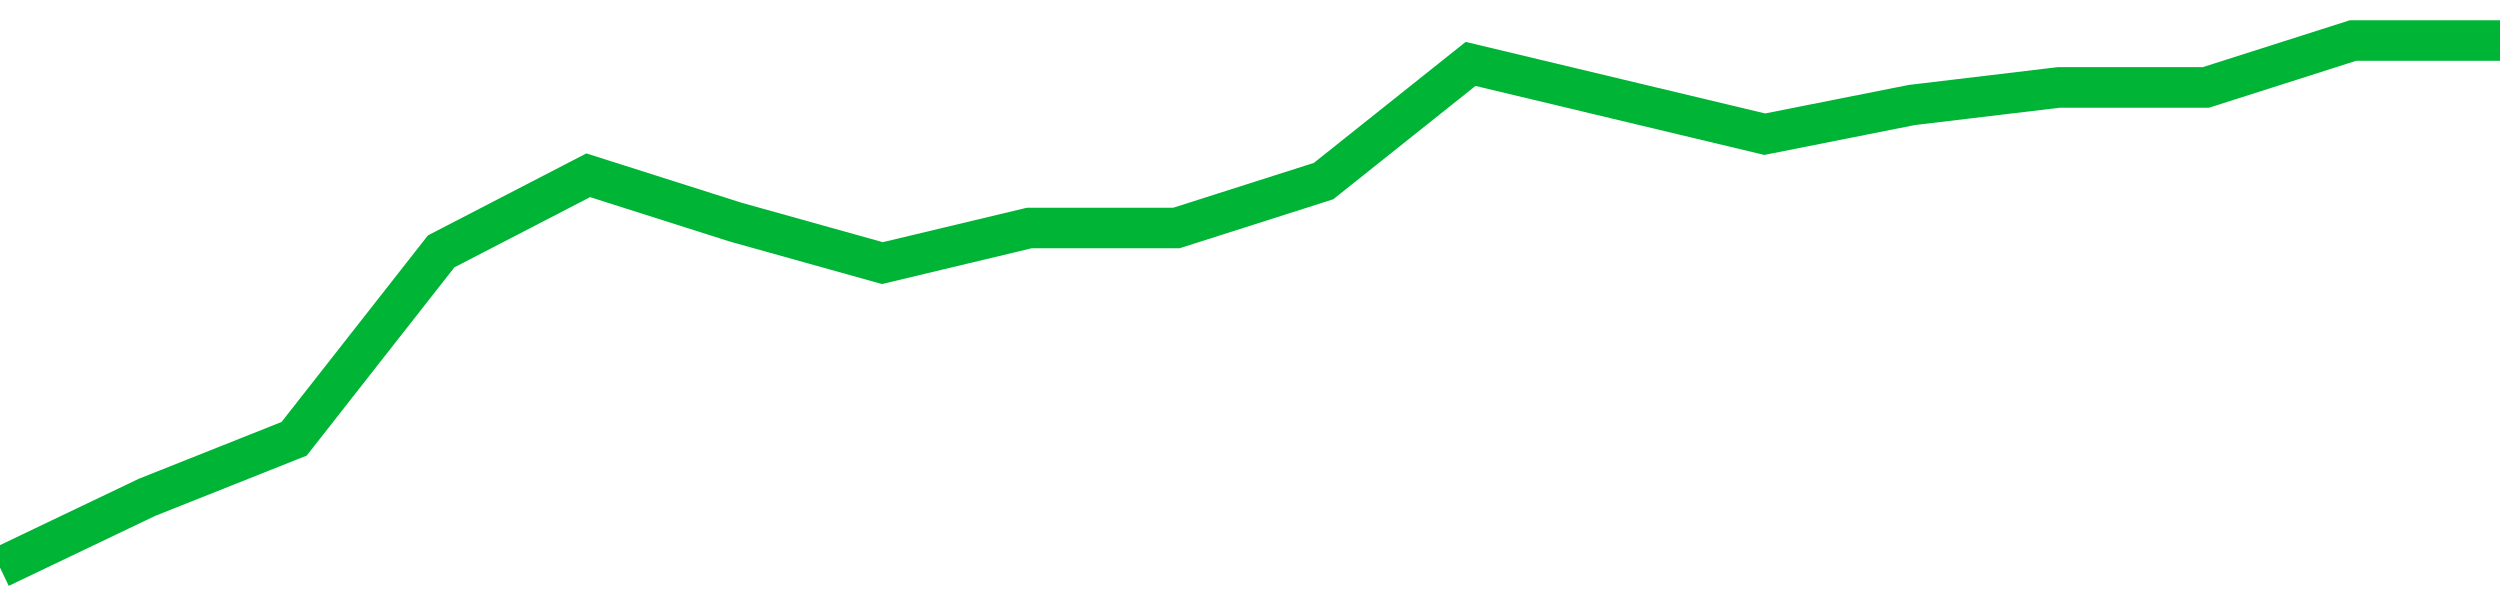 <!-- Generated with https://github.com/jxxe/sparkline/ --><svg viewBox="0 0 185 45" class="sparkline" xmlns="http://www.w3.org/2000/svg"><path class="sparkline--fill" d="M 0 42 L 0 42 L 10.882 36.8 L 21.765 32.47 L 32.647 18.6 L 43.529 12.97 L 54.412 16.43 L 65.294 19.47 L 76.176 16.87 L 87.059 16.87 L 97.941 13.4 L 108.824 4.73 L 119.706 7.33 L 130.588 9.93 L 141.471 7.77 L 152.353 6.47 L 163.235 6.47 L 174.118 3 L 185 3 V 45 L 0 45 Z" stroke="none" fill="none" ></path><path class="sparkline--line" d="M 0 42 L 0 42 L 10.882 36.8 L 21.765 32.47 L 32.647 18.6 L 43.529 12.97 L 54.412 16.43 L 65.294 19.47 L 76.176 16.87 L 87.059 16.87 L 97.941 13.4 L 108.824 4.73 L 119.706 7.33 L 130.588 9.93 L 141.471 7.77 L 152.353 6.47 L 163.235 6.47 L 174.118 3 L 185 3" fill="none" stroke-width="3" stroke="#00B436" ></path></svg>